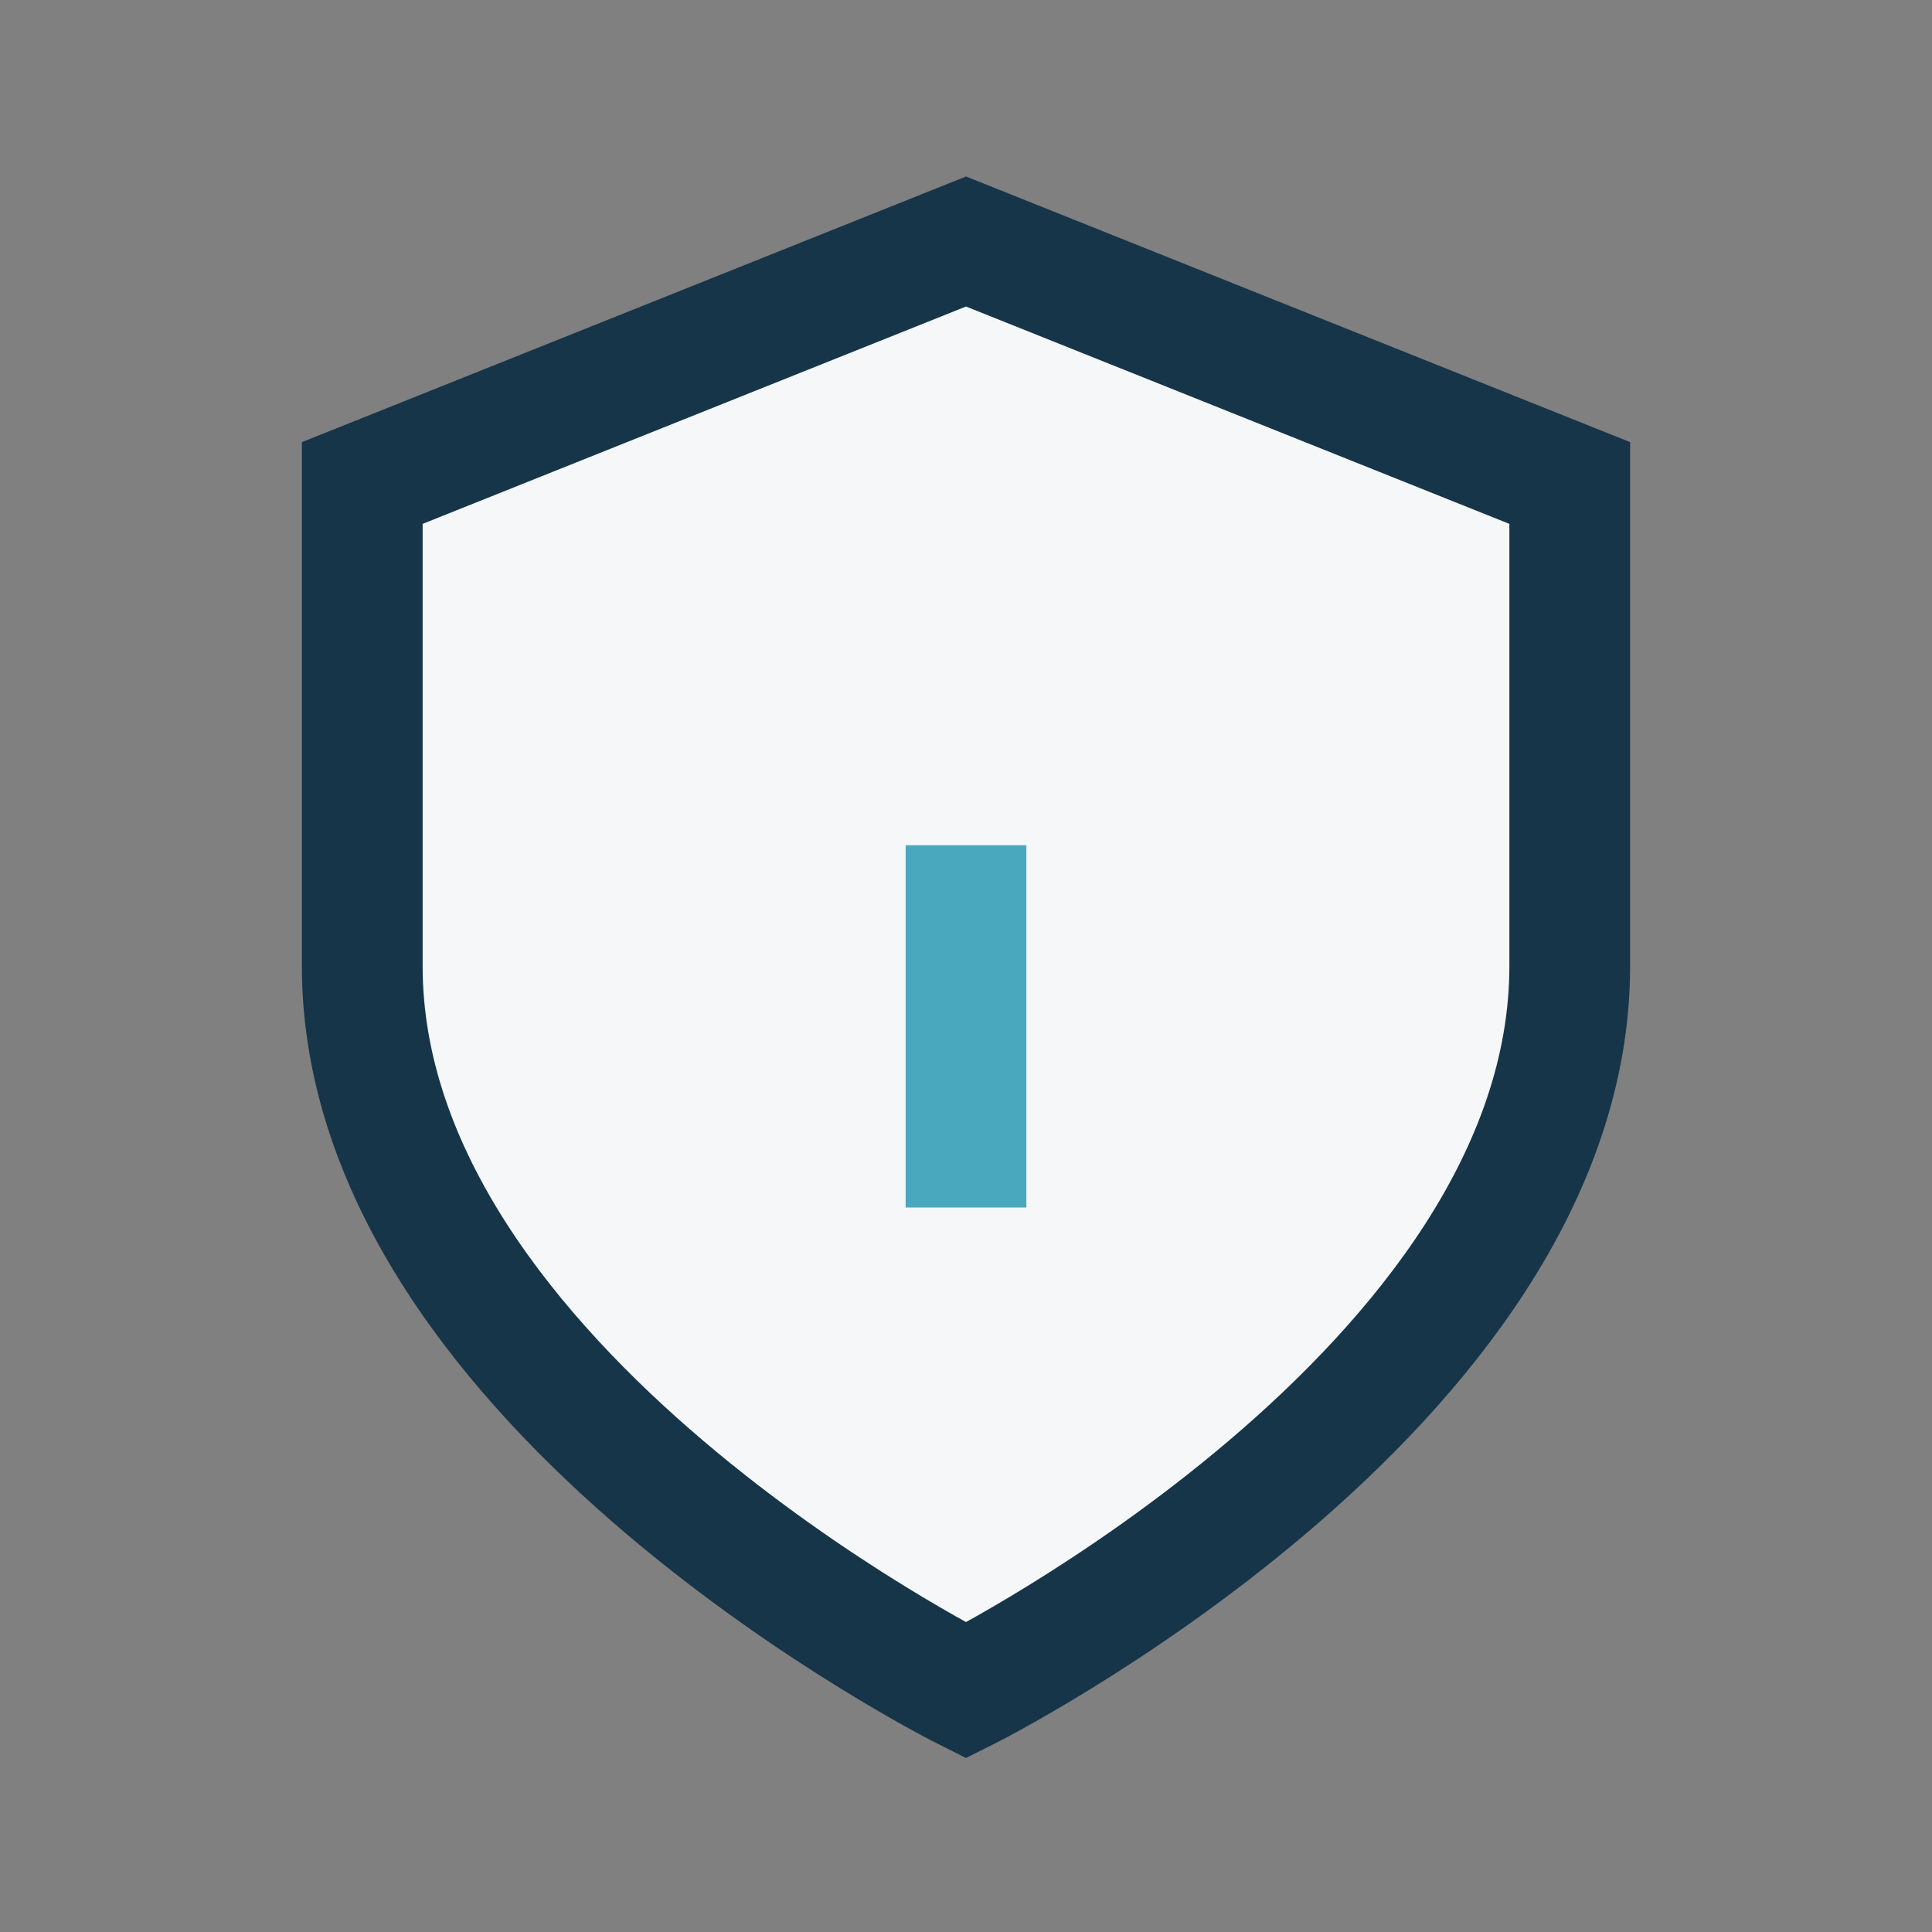 <?xml version="1.0" encoding="UTF-8"?>
<svg xmlns="http://www.w3.org/2000/svg" width="32" height="32" viewBox="0 0 32 32"><rect x="0" y="0" width="32" height="32" fill="#808080" stroke="none"/><path d="M16 4l10 4v8c0 7-10 12-10 12S6 23 6 16V8l10-4z" fill="#F6F7F9" stroke="#173549" stroke-width="2"/><path d="M16 20v-6" stroke="#49A8BD" stroke-width="2"/></svg>